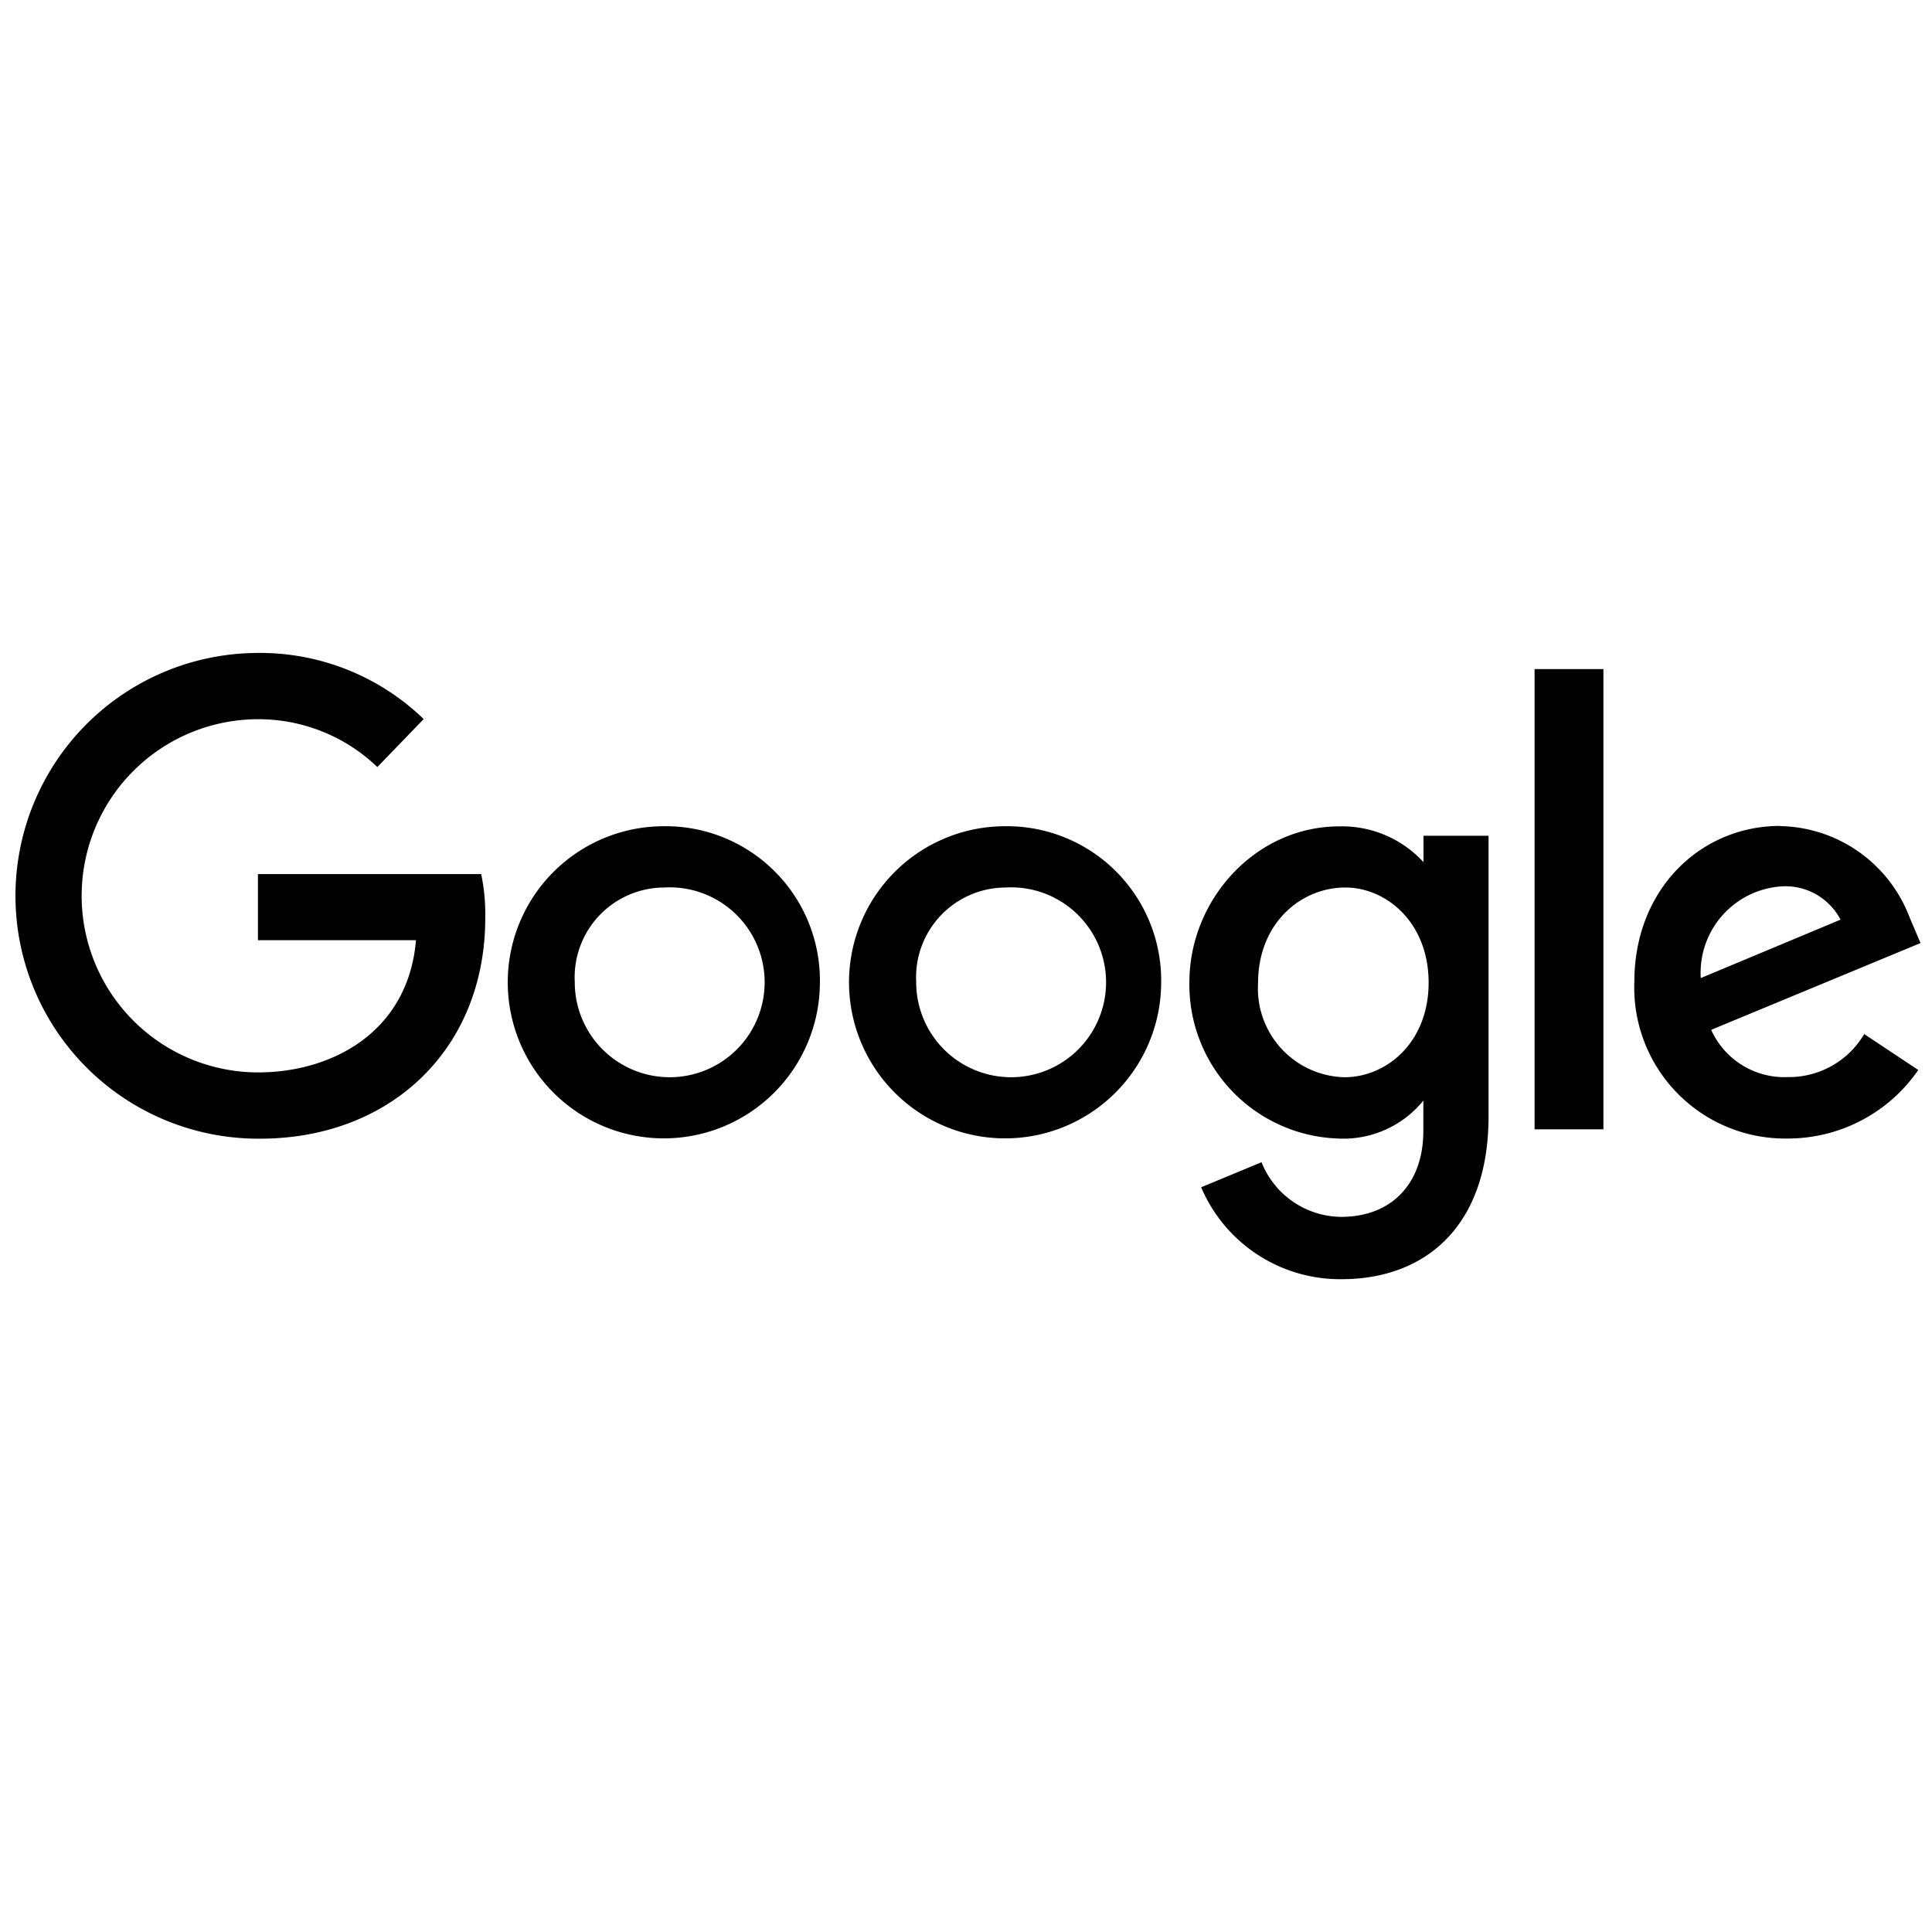 <svg xmlns="http://www.w3.org/2000/svg" width="1em" height="1em" viewBox="0 0 128 128"><path fill="currentColor" d="M31.85 57.91H17.09v4.38h10.47c-.52 6.14-5.63 8.76-10.45 8.76a11.7 11.7 0 0 1 0-23.4A11.36 11.36 0 0 1 25 50.82l3.07-3.18A15.6 15.6 0 0 0 17 43.26a16.09 16.09 0 1 0 .23 32.18c8.61 0 14.92-5.9 14.92-14.63a13 13 0 0 0-.27-2.9zm12.09-3.17a10.34 10.34 0 1 0 10.38 10.38a10.22 10.22 0 0 0-10.38-10.38M44 58.8a6.29 6.29 0 1 1-5.92 6.26A5.95 5.95 0 0 1 44 58.8m22.56-4.06a10.34 10.34 0 1 0 10.37 10.38a10.22 10.22 0 0 0-10.37-10.38m.06 4.06a6.29 6.29 0 1 1-5.92 6.26a5.95 5.95 0 0 1 5.92-6.26m22.11-4.05c-5.56 0-9.93 4.87-9.93 10.33a10.2 10.2 0 0 0 9.83 10.35a6.83 6.83 0 0 0 5.67-2.51v2c0 3.57-2.17 5.7-5.44 5.7A5.73 5.73 0 0 1 83.58 77l-4 1.66a10 10 0 0 0 9.3 6.09c5.53 0 9.74-3.48 9.74-10.78v-18.6h-4.31v1.75a7.32 7.32 0 0 0-5.58-2.37m.4 4.05c2.73 0 5.52 2.33 5.52 6.3s-2.79 6.27-5.58 6.27a5.88 5.88 0 0 1-5.72-6.23c0-4 2.86-6.34 5.78-6.34m28.8-4.08c-5.24 0-9.65 4.17-9.65 10.33a10 10 0 0 0 10.15 10.38a10.49 10.49 0 0 0 8.66-4.54l-3.58-2.38a5.79 5.79 0 0 1-5.07 2.85a5.32 5.32 0 0 1-5.07-3.13l13.87-5.75l-.72-1.69a9.36 9.36 0 0 0-8.6-6.06zm.18 4a4.12 4.12 0 0 1 3.83 2.21l-9.26 3.87a5.74 5.74 0 0 1 5.43-6.08m-16.44 16.1h4.56V44.33h-4.56z"/></svg>